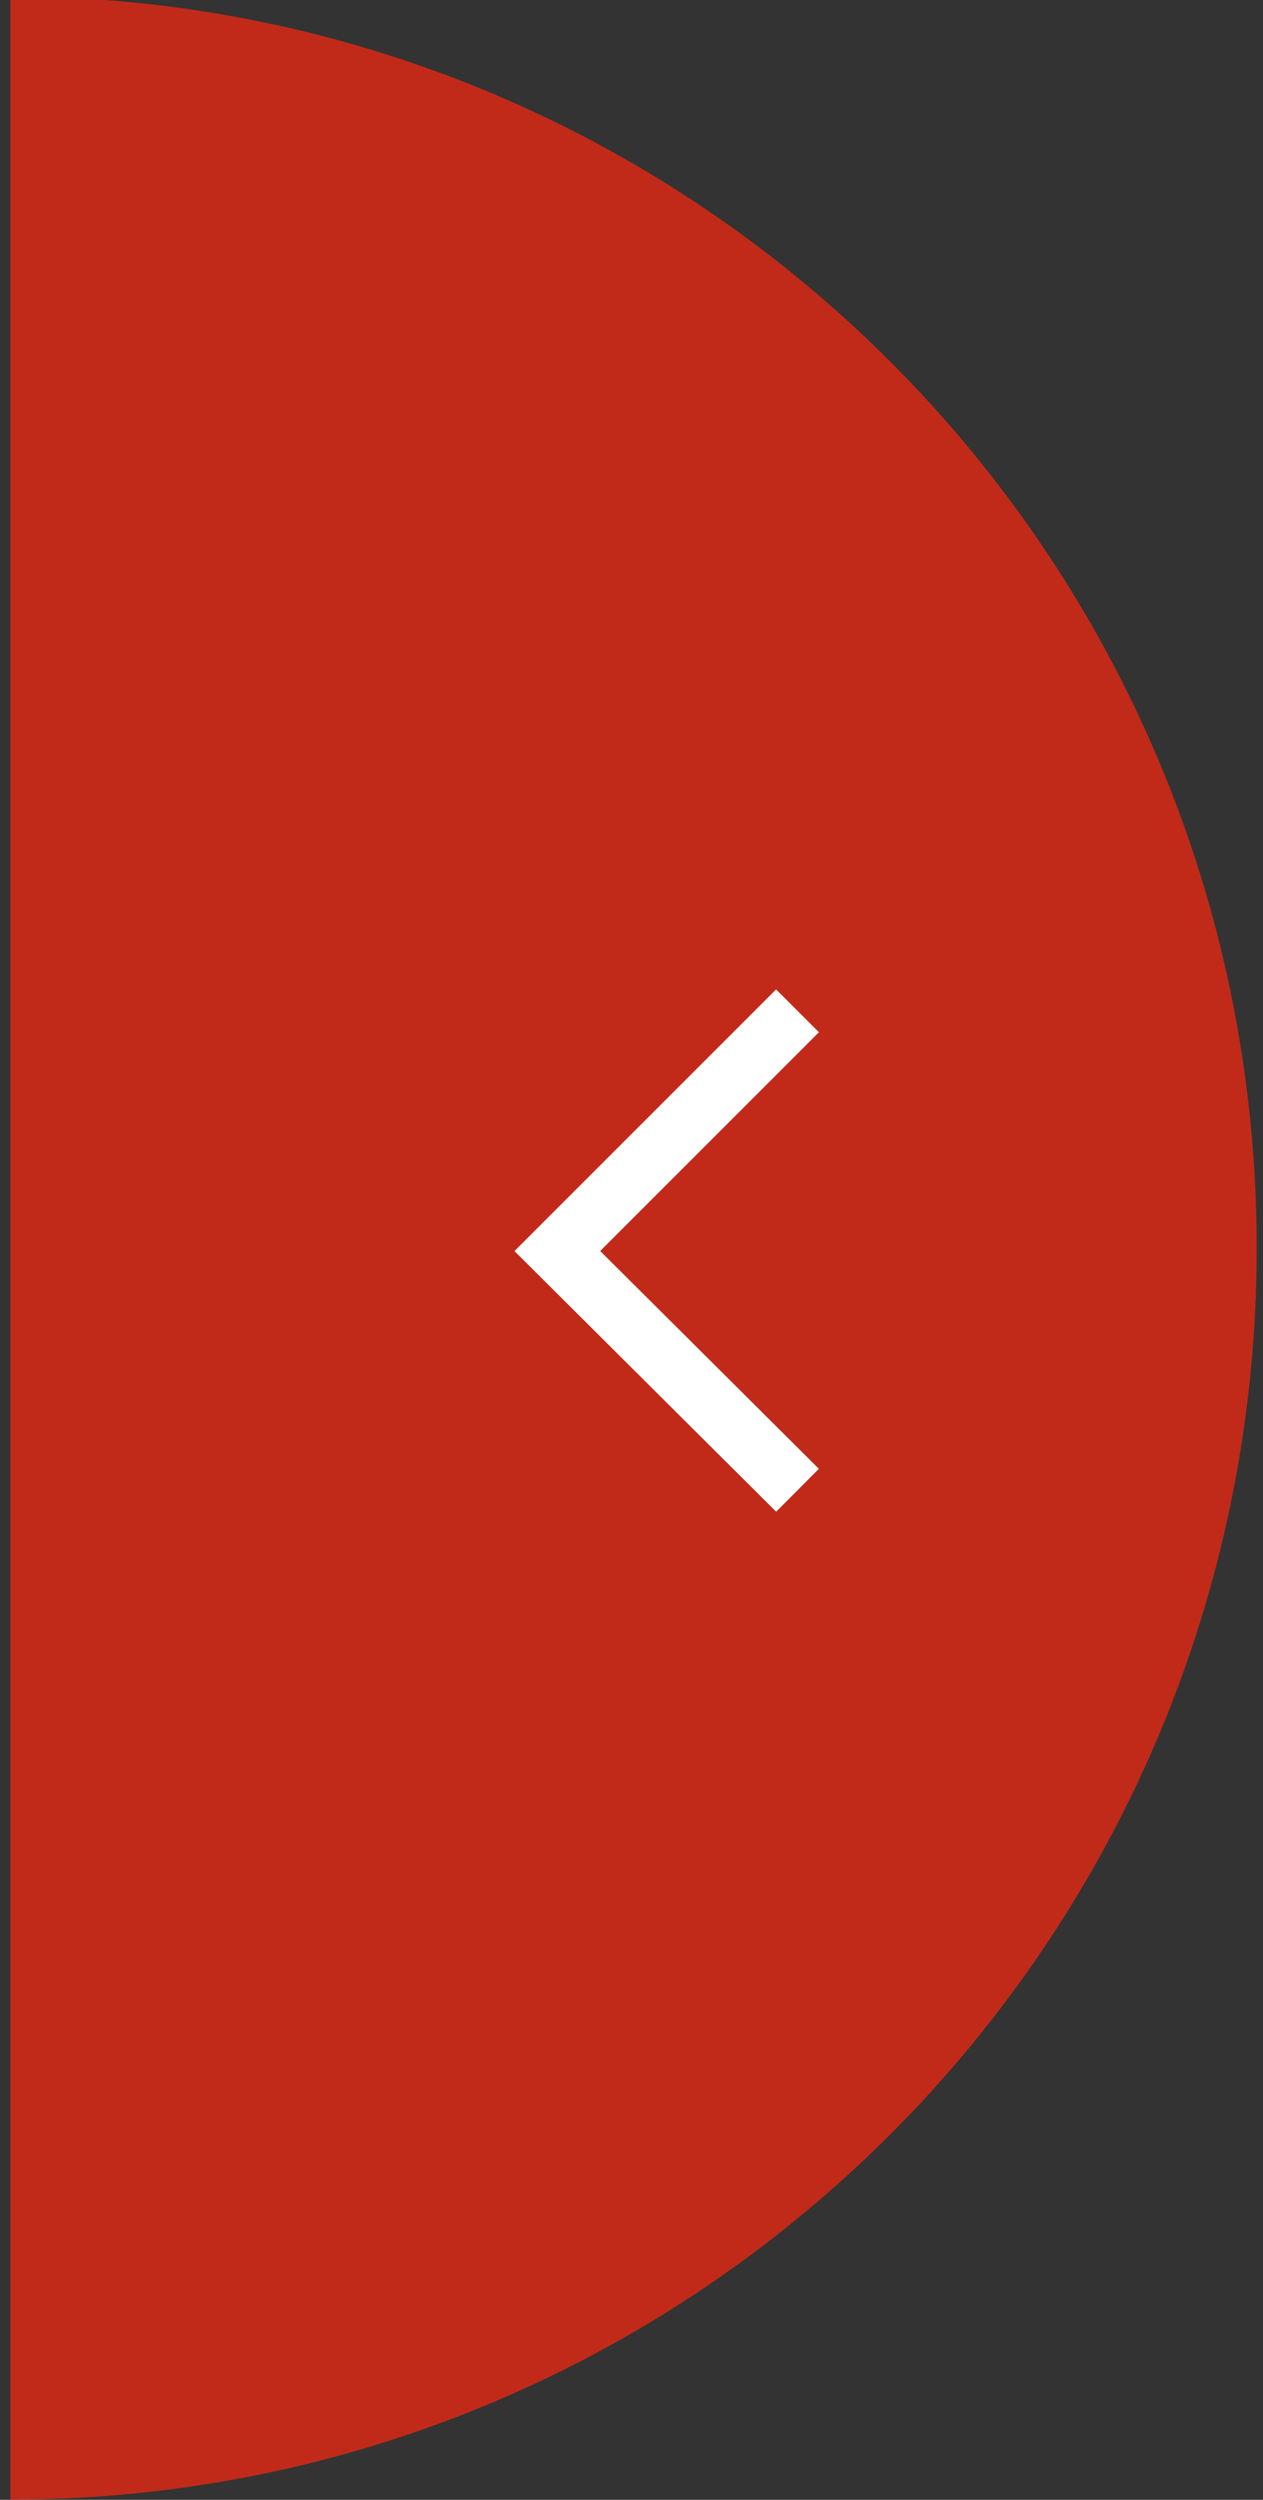 <?xml version="1.0" encoding="utf-8"?>
<svg version="1.1" id="Layer_1" x="0px" y="0px" viewBox="20.477 17.552 125.145 247.672" style="enable-background:new 0 0 162.2 279.2;" xmlns="http://www.w3.org/2000/svg">
  <rect x="20.477" y="17.552" width="125.145" height="247.672" fill="#333333" stroke="none"/>
  <style type="text/css">
	.st0{fill:none;}
	.st1{fill:none;stroke:#FFFFFF;stroke-width:3;stroke-miterlimit:4;}
	.st2{fill:none;stroke:#FFFFFF;stroke-width:3;stroke-miterlimit:10;}
	.st3{fill:#BC2A19;}
	.st4{fill:none;stroke:#FFFFFF;stroke-width:3;}
	.st5{fill:#FFFFFF;}
	.st6{fill:none;stroke:#FFFFFF;}
	.st7{fill:none;stroke:#C12A19;stroke-width:2;stroke-linecap:round;}
	.st8{fill:none;stroke:#C12A19;stroke-width:2.001;stroke-linecap:round;stroke-miterlimit:4.002;}
	.st9{fill:none;stroke:#FFFFFF;stroke-miterlimit:10;}
	.st10{fill-rule:evenodd;clip-rule:evenodd;fill:#FFFFFF;}
	.st11{clip-path:url(#Ellipse_74_2_);}
	.st12{opacity:0.477;fill:#FFFFFF;enable-background:new    ;}
	.st13{fill:#C12A19;}
	.st14{fill:none;stroke:#FFFFFF;stroke-width:6;}
	.st15{fill:none;stroke:#000000;}
	.st16{fill:none;stroke:#000000;stroke-width:3;}
	.st17{fill:none;stroke:#FFFFFF;stroke-width:4;}
	.st18{clip-path:url(#Rectangle_1892_1_);}
	.st19{fill:#FFFFFF;stroke:#FFFFFF;stroke-width:0.2;stroke-miterlimit:10;}
	.st20{clip-path:url(#Rectangle_1892_1_);fill:#FFFFFF;}
	.st21{fill:url(#Path_567_1_);}
	.st22{fill:url(#Path_568_1_);}
	.st23{fill:url(#Path_569_1_);}
	.st24{fill:url(#Path_570_1_);}
	.st25{opacity:0.2;enable-background:new    ;}
	.st26{opacity:0.12;enable-background:new    ;}
	.st27{opacity:0.25;fill:#FFFFFF;enable-background:new    ;}
	.st28{fill:none;stroke:#C12A19;stroke-miterlimit:10;}
	.st29{fill-rule:evenodd;clip-rule:evenodd;fill:#C12A19;}
	.st30{fill:none;stroke:#909090;stroke-width:0.5;stroke-miterlimit:10;}
	.st31{fill:none;stroke:#909090;stroke-width:0.4;stroke-miterlimit:10;}
	.st32{fill:none;stroke:#045E88;stroke-miterlimit:10;stroke-dasharray:1;}
	.st33{fill:none;stroke:#C12A19;stroke-miterlimit:10;stroke-dasharray:1;}
	.st34{fill:none;stroke:#F0A600;stroke-miterlimit:10;stroke-dasharray:1;}
	.st35{fill:none;stroke:#1A1818;stroke-miterlimit:10;stroke-dasharray:1;}
	.st36{fill:none;stroke:#AA0DA4;stroke-miterlimit:10;stroke-dasharray:1;}
	.st37{fill:none;stroke:#48D569;stroke-miterlimit:10;stroke-dasharray:1;}
	.st38{fill:none;stroke:#FFFFFF;stroke-width:2;stroke-linecap:round;stroke-linejoin:round;}
	.st39{stroke:#000000;stroke-width:2;stroke-linecap:round;stroke-linejoin:round;}
	.st40{fill:none;stroke:#000000;stroke-width:2;}
	.st41{fill:url(#Path_537_2_);}
	.st42{fill-rule:evenodd;clip-rule:evenodd;}
	.st43{fill:#D7D7D7;}
	.st44{fill:none;stroke:#000000;stroke-miterlimit:10;}
	.st45{fill:#FFFFFF;stroke:#000000;stroke-miterlimit:10;}
	.st46{fill:none;stroke:#C12A19;stroke-miterlimit:10;stroke-dasharray:3;}
	.st47{opacity:0.267;}
	.st48{fill:url(#Path_537_3_);}
	.st49{fill:none;stroke:#FFFFFF;stroke-width:2;}
</style>
  <path class="st13" d="M21.5,265.2C21.5,265.2,21.5,265.2,21.5,265.2c68.2,0,123.5-55.5,123.5-124c0-68.5-55.3-124-123.5-124 c0,0,0,0,0,0V265.2z"/>
  <g id="Group_5234_1_" transform="translate(-819.69 -183.5)">
    <g id="Group_5232_1_" transform="translate(873.19 289.5)">
      <path id="Path_26136_1_" class="st14" d="M46,59.2L22.2,35.5L46,11.7"/>
    </g>
  </g>
</svg>
